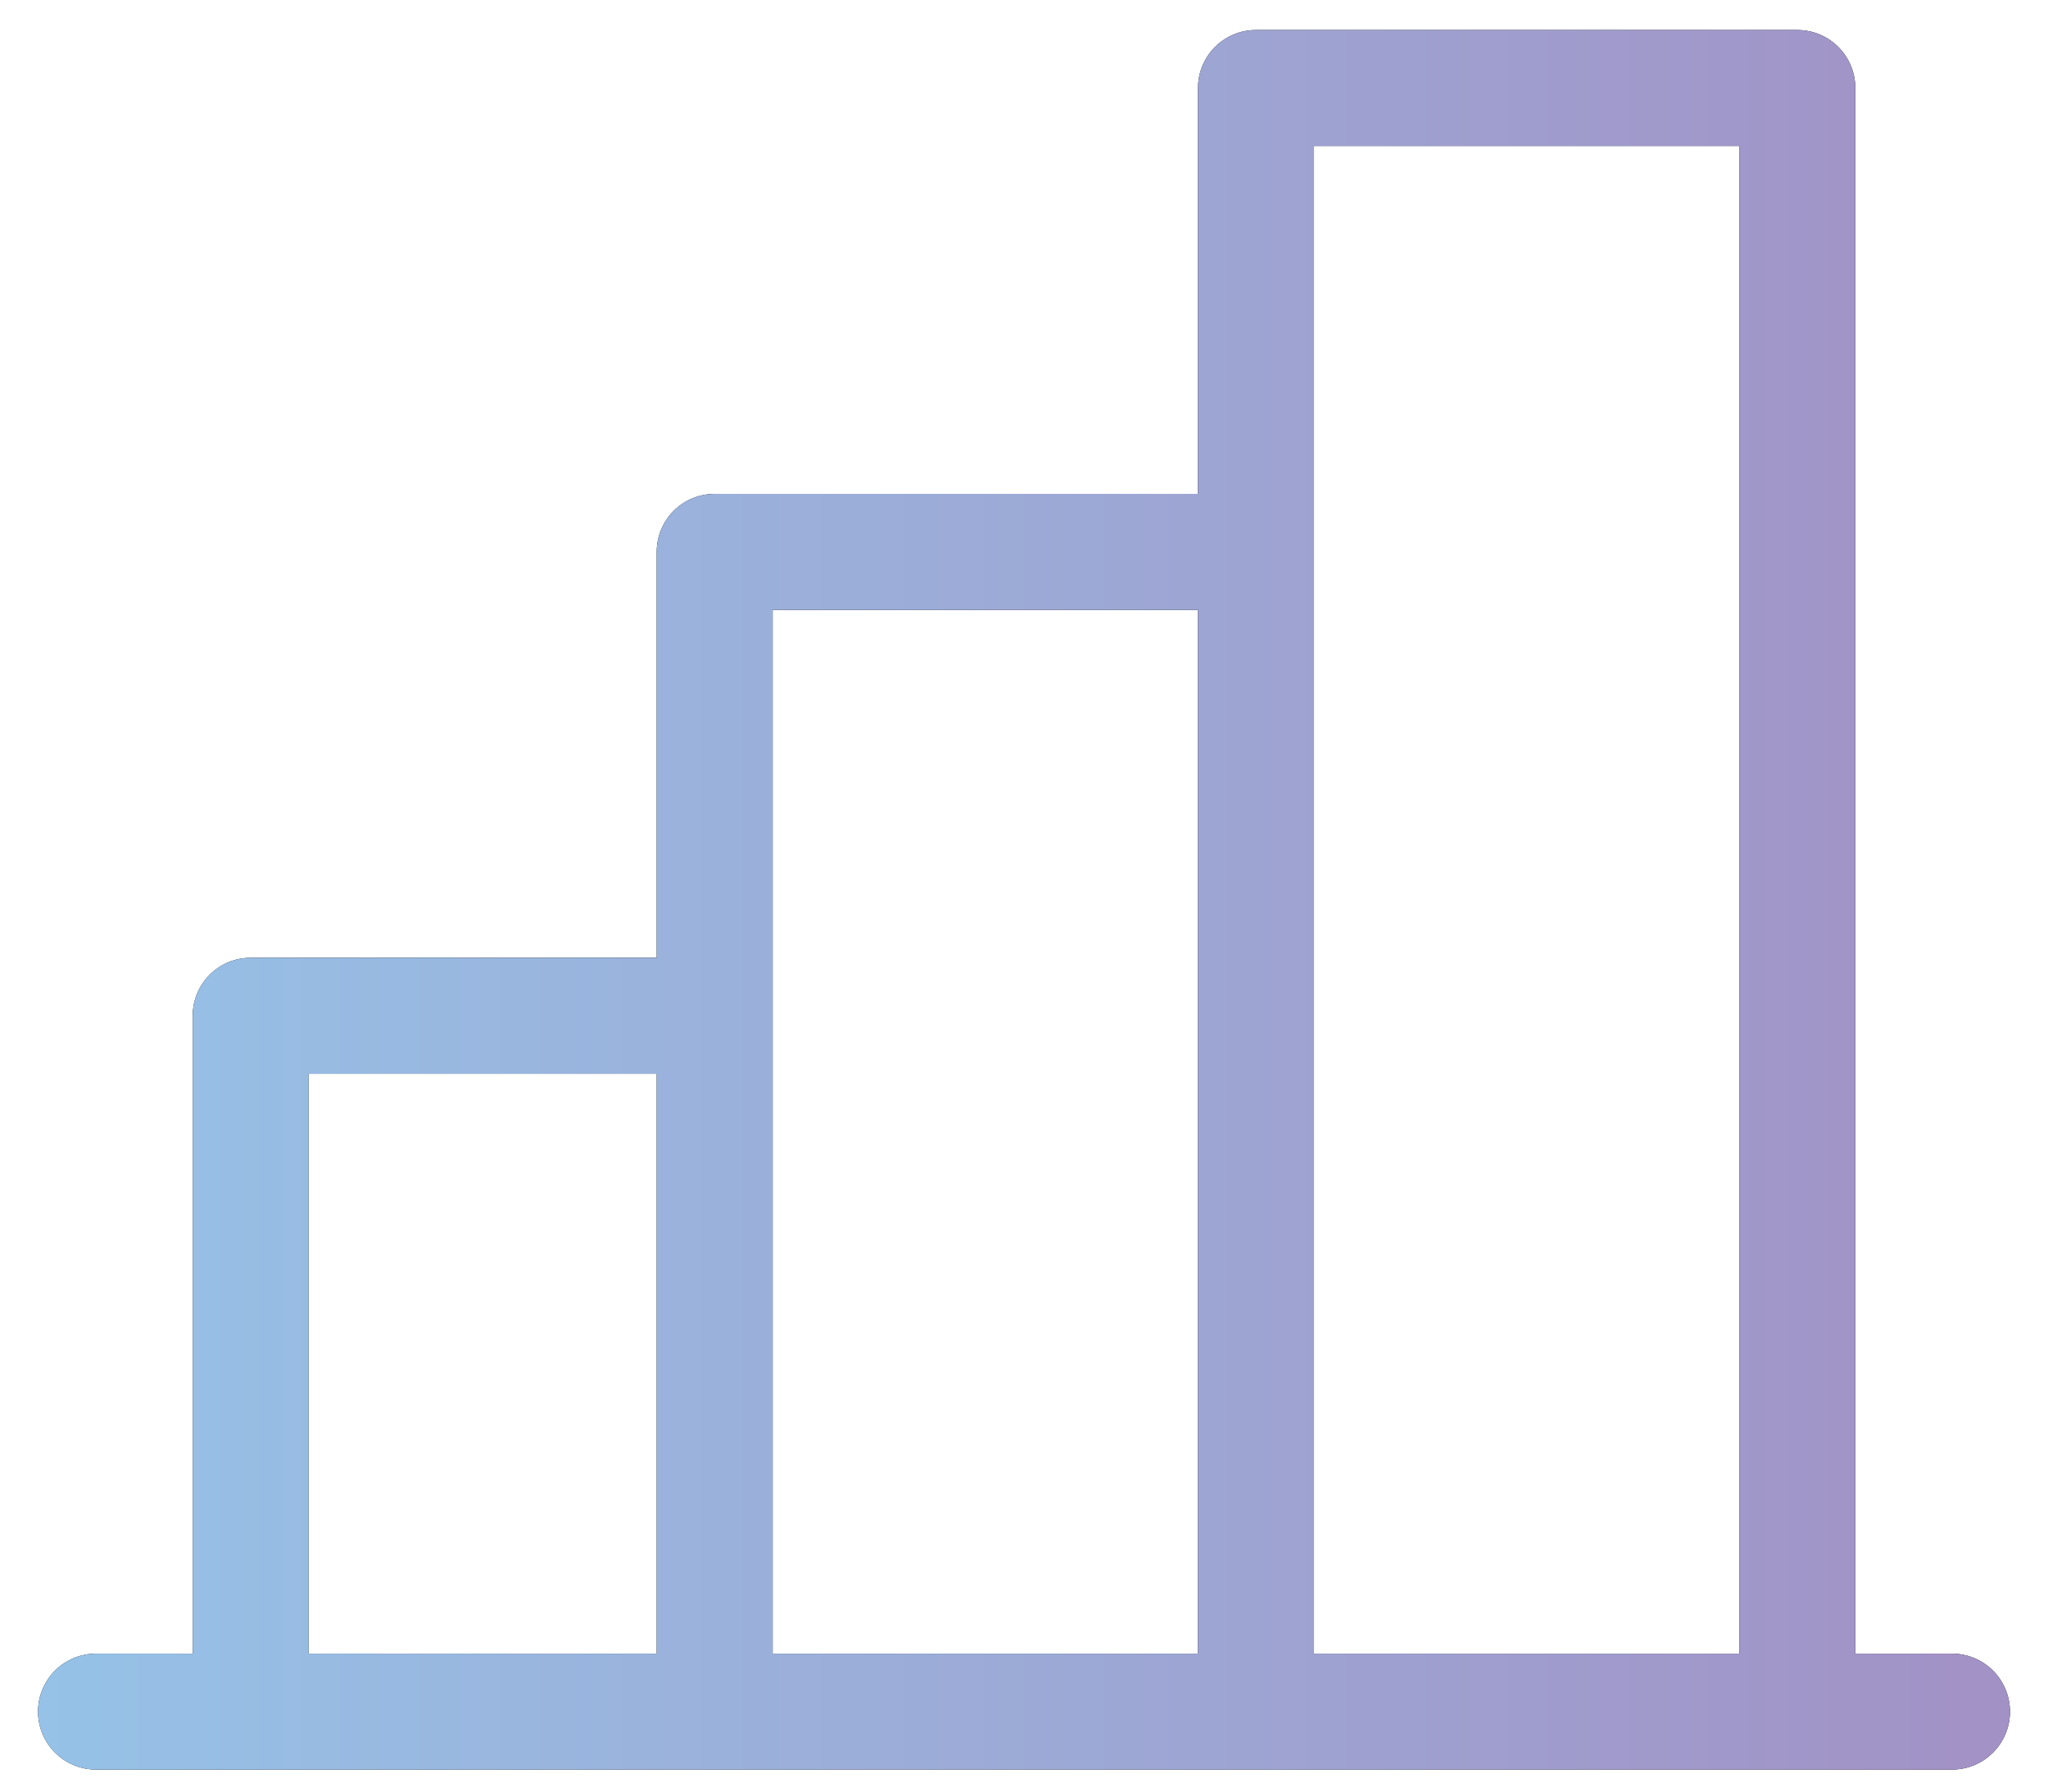 <?xml version="1.0" encoding="UTF-8"?> <svg xmlns="http://www.w3.org/2000/svg" width="48" height="42" viewBox="0 0 48 42" fill="none"><path d="M45.75 38.766H43.484V2.062C43.484 1.702 43.341 1.356 43.086 1.101C42.831 0.846 42.486 0.703 42.125 0.703H29.438C29.077 0.703 28.731 0.846 28.476 1.101C28.221 1.356 28.078 1.702 28.078 2.062V11.578H16.75C16.39 11.578 16.044 11.721 15.789 11.976C15.534 12.231 15.391 12.577 15.391 12.938V22.453H5.875C5.514 22.453 5.169 22.596 4.914 22.851C4.659 23.106 4.516 23.452 4.516 23.812V38.766H2.25C1.889 38.766 1.544 38.909 1.289 39.164C1.034 39.419 0.891 39.764 0.891 40.125C0.891 40.486 1.034 40.831 1.289 41.086C1.544 41.341 1.889 41.484 2.25 41.484H45.75C46.111 41.484 46.456 41.341 46.711 41.086C46.966 40.831 47.109 40.486 47.109 40.125C47.109 39.764 46.966 39.419 46.711 39.164C46.456 38.909 46.111 38.766 45.75 38.766ZM30.797 3.422H40.766V38.766H30.797V3.422ZM18.109 14.297H28.078V38.766H18.109V14.297ZM7.234 25.172H15.391V38.766H7.234V25.172Z" fill="black"></path><path d="M45.75 38.766H43.484V2.062C43.484 1.702 43.341 1.356 43.086 1.101C42.831 0.846 42.486 0.703 42.125 0.703H29.438C29.077 0.703 28.731 0.846 28.476 1.101C28.221 1.356 28.078 1.702 28.078 2.062V11.578H16.75C16.39 11.578 16.044 11.721 15.789 11.976C15.534 12.231 15.391 12.577 15.391 12.938V22.453H5.875C5.514 22.453 5.169 22.596 4.914 22.851C4.659 23.106 4.516 23.452 4.516 23.812V38.766H2.25C1.889 38.766 1.544 38.909 1.289 39.164C1.034 39.419 0.891 39.764 0.891 40.125C0.891 40.486 1.034 40.831 1.289 41.086C1.544 41.341 1.889 41.484 2.25 41.484H45.75C46.111 41.484 46.456 41.341 46.711 41.086C46.966 40.831 47.109 40.486 47.109 40.125C47.109 39.764 46.966 39.419 46.711 39.164C46.456 38.909 46.111 38.766 45.75 38.766ZM30.797 3.422H40.766V38.766H30.797V3.422ZM18.109 14.297H28.078V38.766H18.109V14.297ZM7.234 25.172H15.391V38.766H7.234V25.172Z" fill="url(#paint0_linear_1_4177)"></path><defs><linearGradient id="paint0_linear_1_4177" x1="0.891" y1="21.094" x2="47.109" y2="21.094" gradientUnits="userSpaceOnUse"><stop stop-color="#96C2E7"></stop><stop offset="1" stop-color="#A291C5"></stop></linearGradient></defs></svg> 